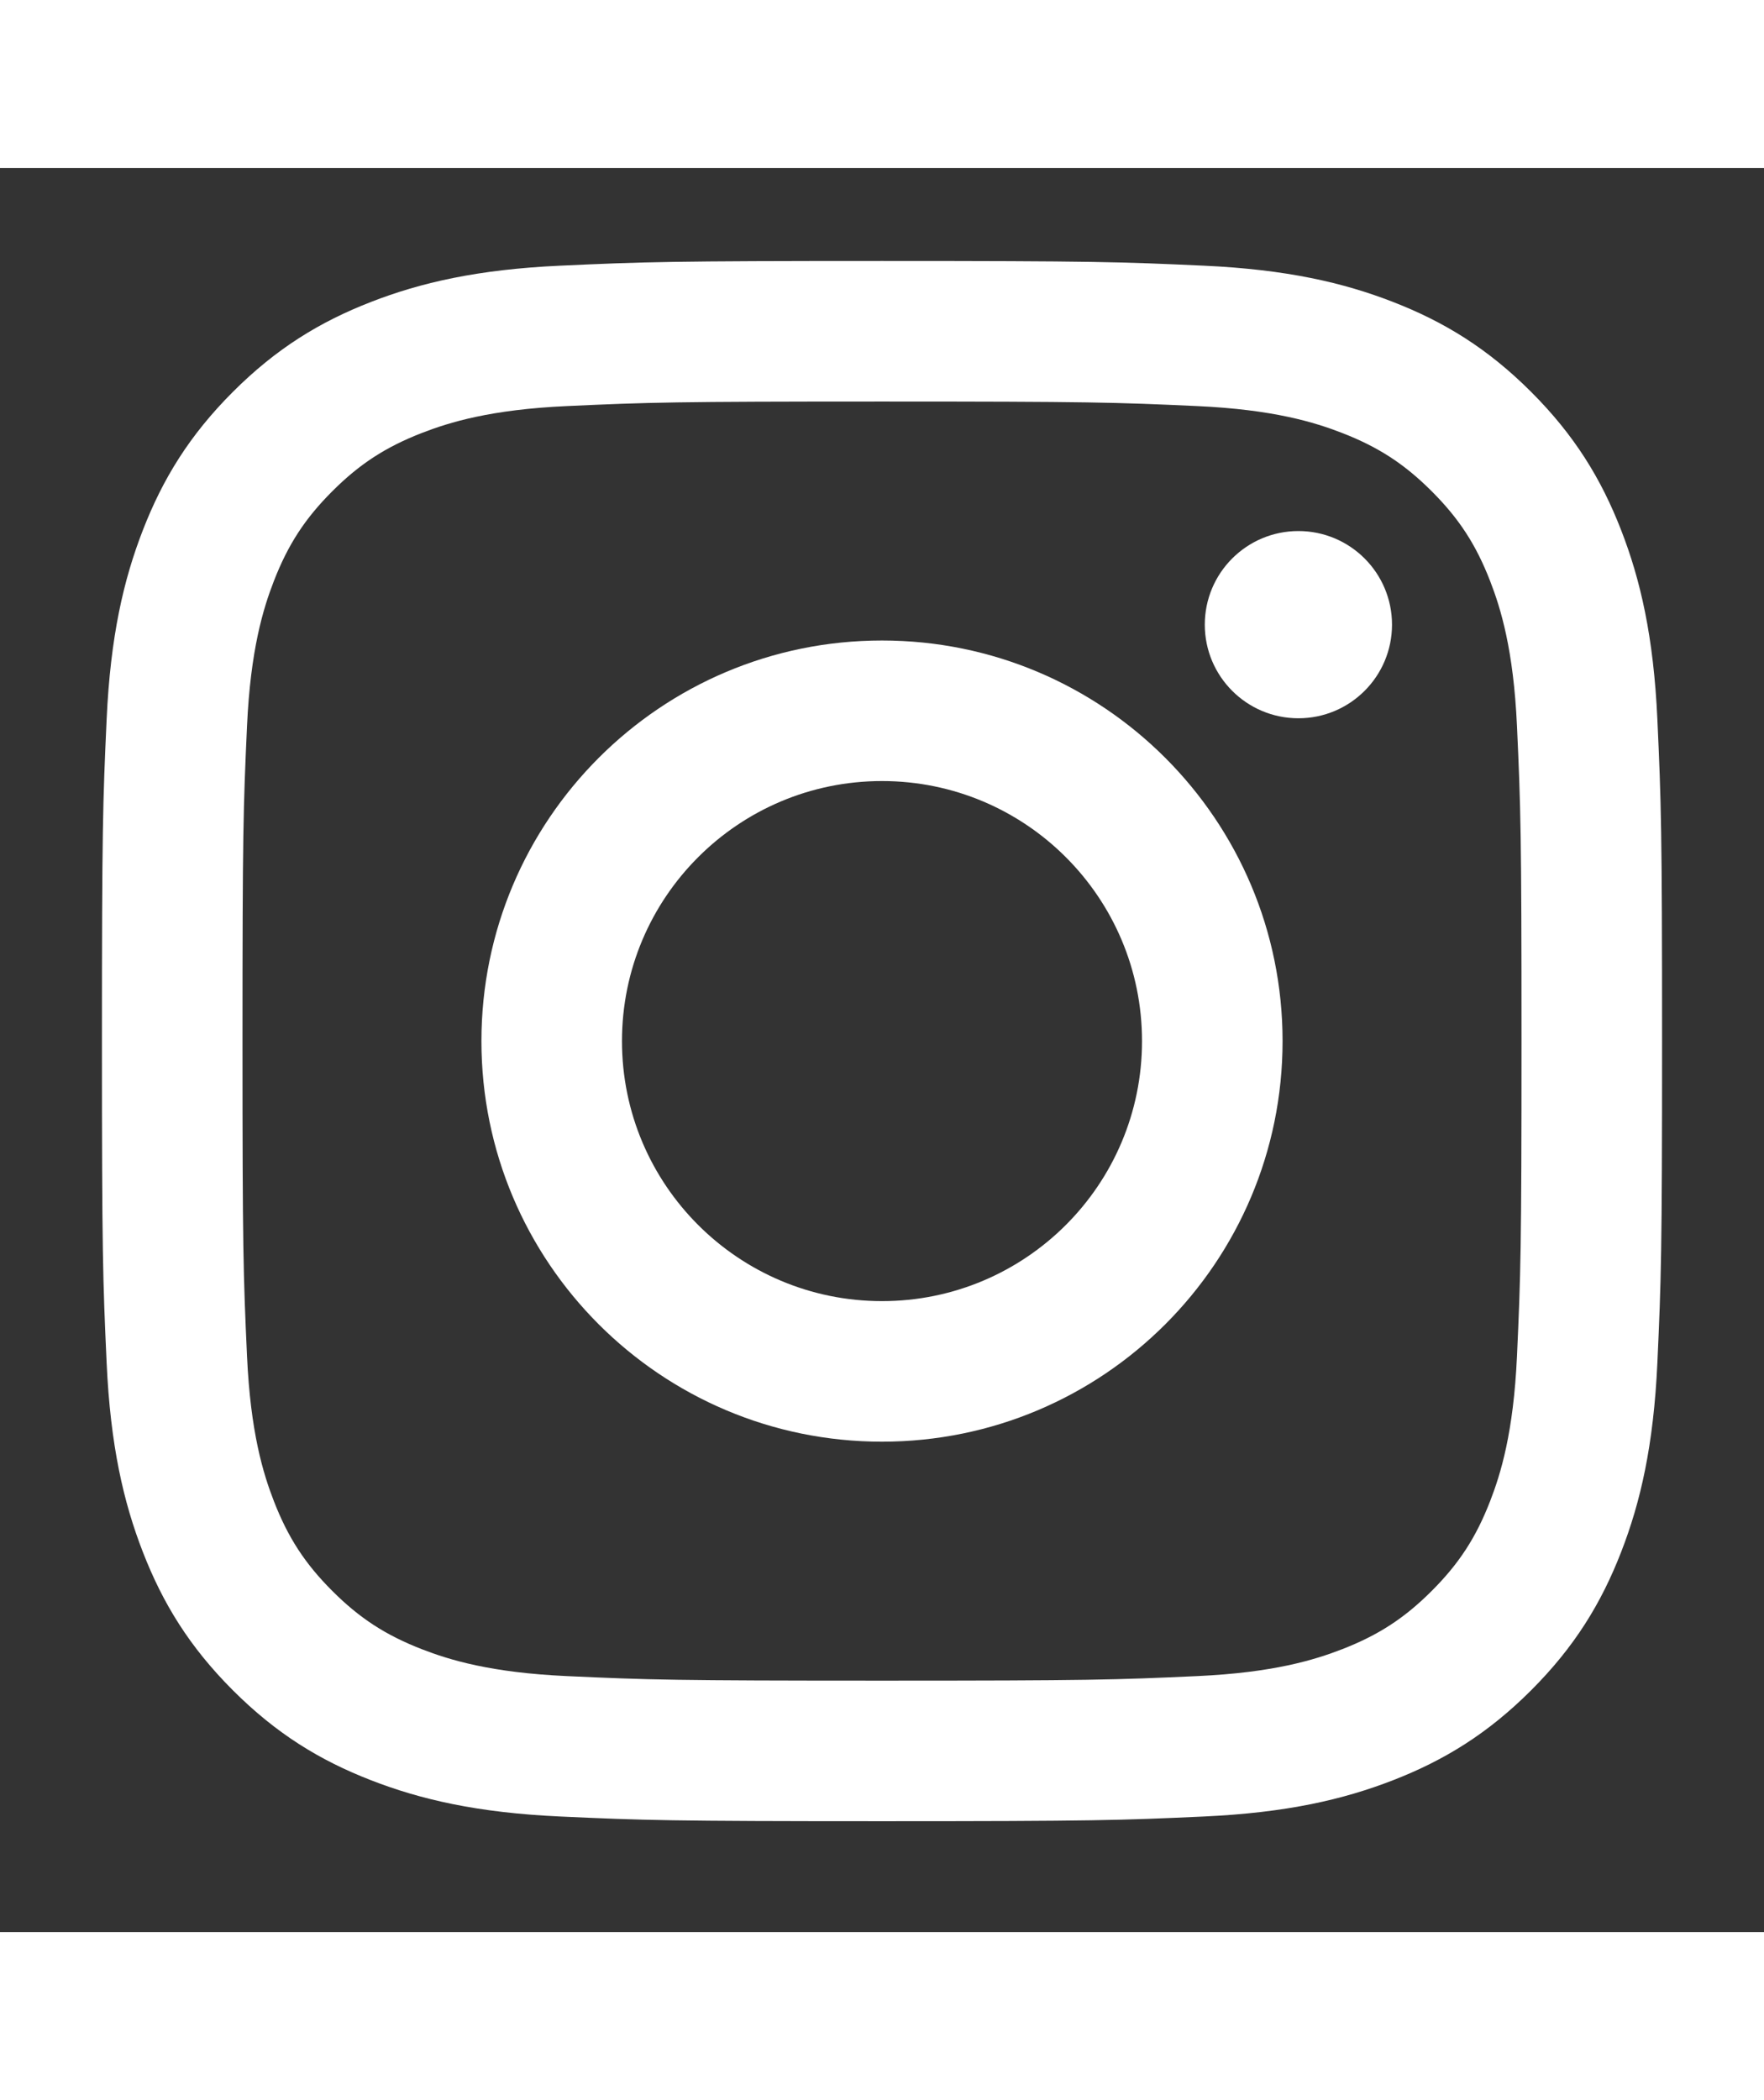 <?xml version="1.0" encoding="utf-8"?>
<!DOCTYPE svg PUBLIC "-//W3C//DTD SVG 1.1//EN" "http://www.w3.org/Graphics/SVG/1.1/DTD/svg11.dtd">
<svg version="1.1" xmlns="http://www.w3.org/2000/svg" xmlns:xlink="http://www.w3.org/1999/xlink" x="0px" y="0px"
	 width="21" height="25" viewBox="0 0 600 600" xml:space="preserve">
<rect x="0" y="0" width="600" height="600" fill="#333333" stroke="none"/>
<g class="icon--instagram">
	<path class="instagram" fill="#fff" d="M300,79.424c70.847,0,79.234,0.27,107.216,1.547
		c25.867,1.181,39.917,5.503,49.267,9.136c12.387,4.814,21.224,10.564,30.509,19.848c9.285,9.285,15.036,18.12,19.849,30.507
		c3.633,9.35,7.955,23.4,9.135,49.268c1.275,27.979,1.547,36.369,1.547,107.217c0,70.847-0.271,79.238-1.547,107.216
		c-1.18,25.869-5.503,39.919-9.135,49.267c-4.813,12.384-10.563,21.222-19.849,30.509c-9.285,9.283-18.122,15.034-30.509,19.849
		c-9.351,3.633-23.399,7.955-49.267,9.135c-27.977,1.277-36.363,1.546-107.216,1.546s-79.24-0.269-107.215-1.546
		c-25.868-1.18-39.918-5.503-49.269-9.135c-12.383-4.814-21.223-10.565-30.508-19.849c-9.284-9.287-15.033-18.125-19.846-30.509
		c-3.633-9.348-7.957-23.397-9.137-49.267c-1.276-27.979-1.547-36.369-1.547-107.216c0-70.848,0.271-79.238,1.547-107.217
		c1.18-25.868,5.504-39.918,9.137-49.268c4.813-12.386,10.562-21.222,19.846-30.507c9.285-9.284,18.125-15.034,30.508-19.848
		c9.351-3.633,23.401-7.956,49.269-9.136C220.765,79.694,229.153,79.424,300,79.424 M300,31.617
		c-72.061,0-81.096,0.305-109.395,1.598c-28.242,1.288-47.529,5.775-64.406,12.333C108.751,52.328,93.956,61.4,79.206,76.15
		s-23.825,29.549-30.603,46.994c-6.562,16.881-11.047,36.166-12.335,64.409c-1.292,28.301-1.596,37.335-1.596,109.393
		c0,72.061,0.304,81.094,1.596,109.393c1.288,28.244,5.773,47.529,12.335,64.408c6.778,17.447,15.853,32.245,30.603,46.996
		s29.546,23.822,46.994,30.603c16.877,6.559,36.164,11.043,64.406,12.334c28.299,1.29,37.335,1.597,109.395,1.597
		s81.096-0.307,109.394-1.597c28.243-1.291,47.53-5.775,64.407-12.334c17.447-6.78,32.244-15.852,46.997-30.603
		c14.749-14.751,23.821-29.549,30.602-46.996c6.562-16.878,11.045-36.164,12.334-64.408c1.291-28.299,1.595-37.332,1.595-109.393
		c0-72.059-0.304-81.093-1.595-109.393c-1.288-28.243-5.772-47.528-12.334-64.408c-6.78-17.445-15.852-32.244-30.602-46.994
		c-14.753-14.751-29.55-23.823-46.997-30.603c-16.877-6.558-36.164-11.045-64.407-12.333C381.096,31.922,372.06,31.617,300,31.617"
		/>
	<path class="instagram" fill="#fff" d="M300,160.698c-75.249,0-136.25,60.999-136.25,136.248
		c0,75.248,61.001,136.248,136.25,136.248c75.247,0,136.249-61,136.249-136.248C436.249,221.697,375.247,160.698,300,160.698
		 M300,385.388c-48.846,0-88.443-39.596-88.443-88.442c0-48.847,39.598-88.443,88.443-88.443c48.848,0,88.442,39.596,88.442,88.443
		C388.442,345.792,348.848,385.388,300,385.388"/>
	<path class="instagram" fill="#fff" d="M473.473,155.314c0,17.583-14.253,31.838-31.841,31.838
		c-17.583,0-31.838-14.255-31.838-31.838c0-17.587,14.255-31.841,31.838-31.841C459.22,123.474,473.473,137.728,473.473,155.314"/>
</g>
</svg>
